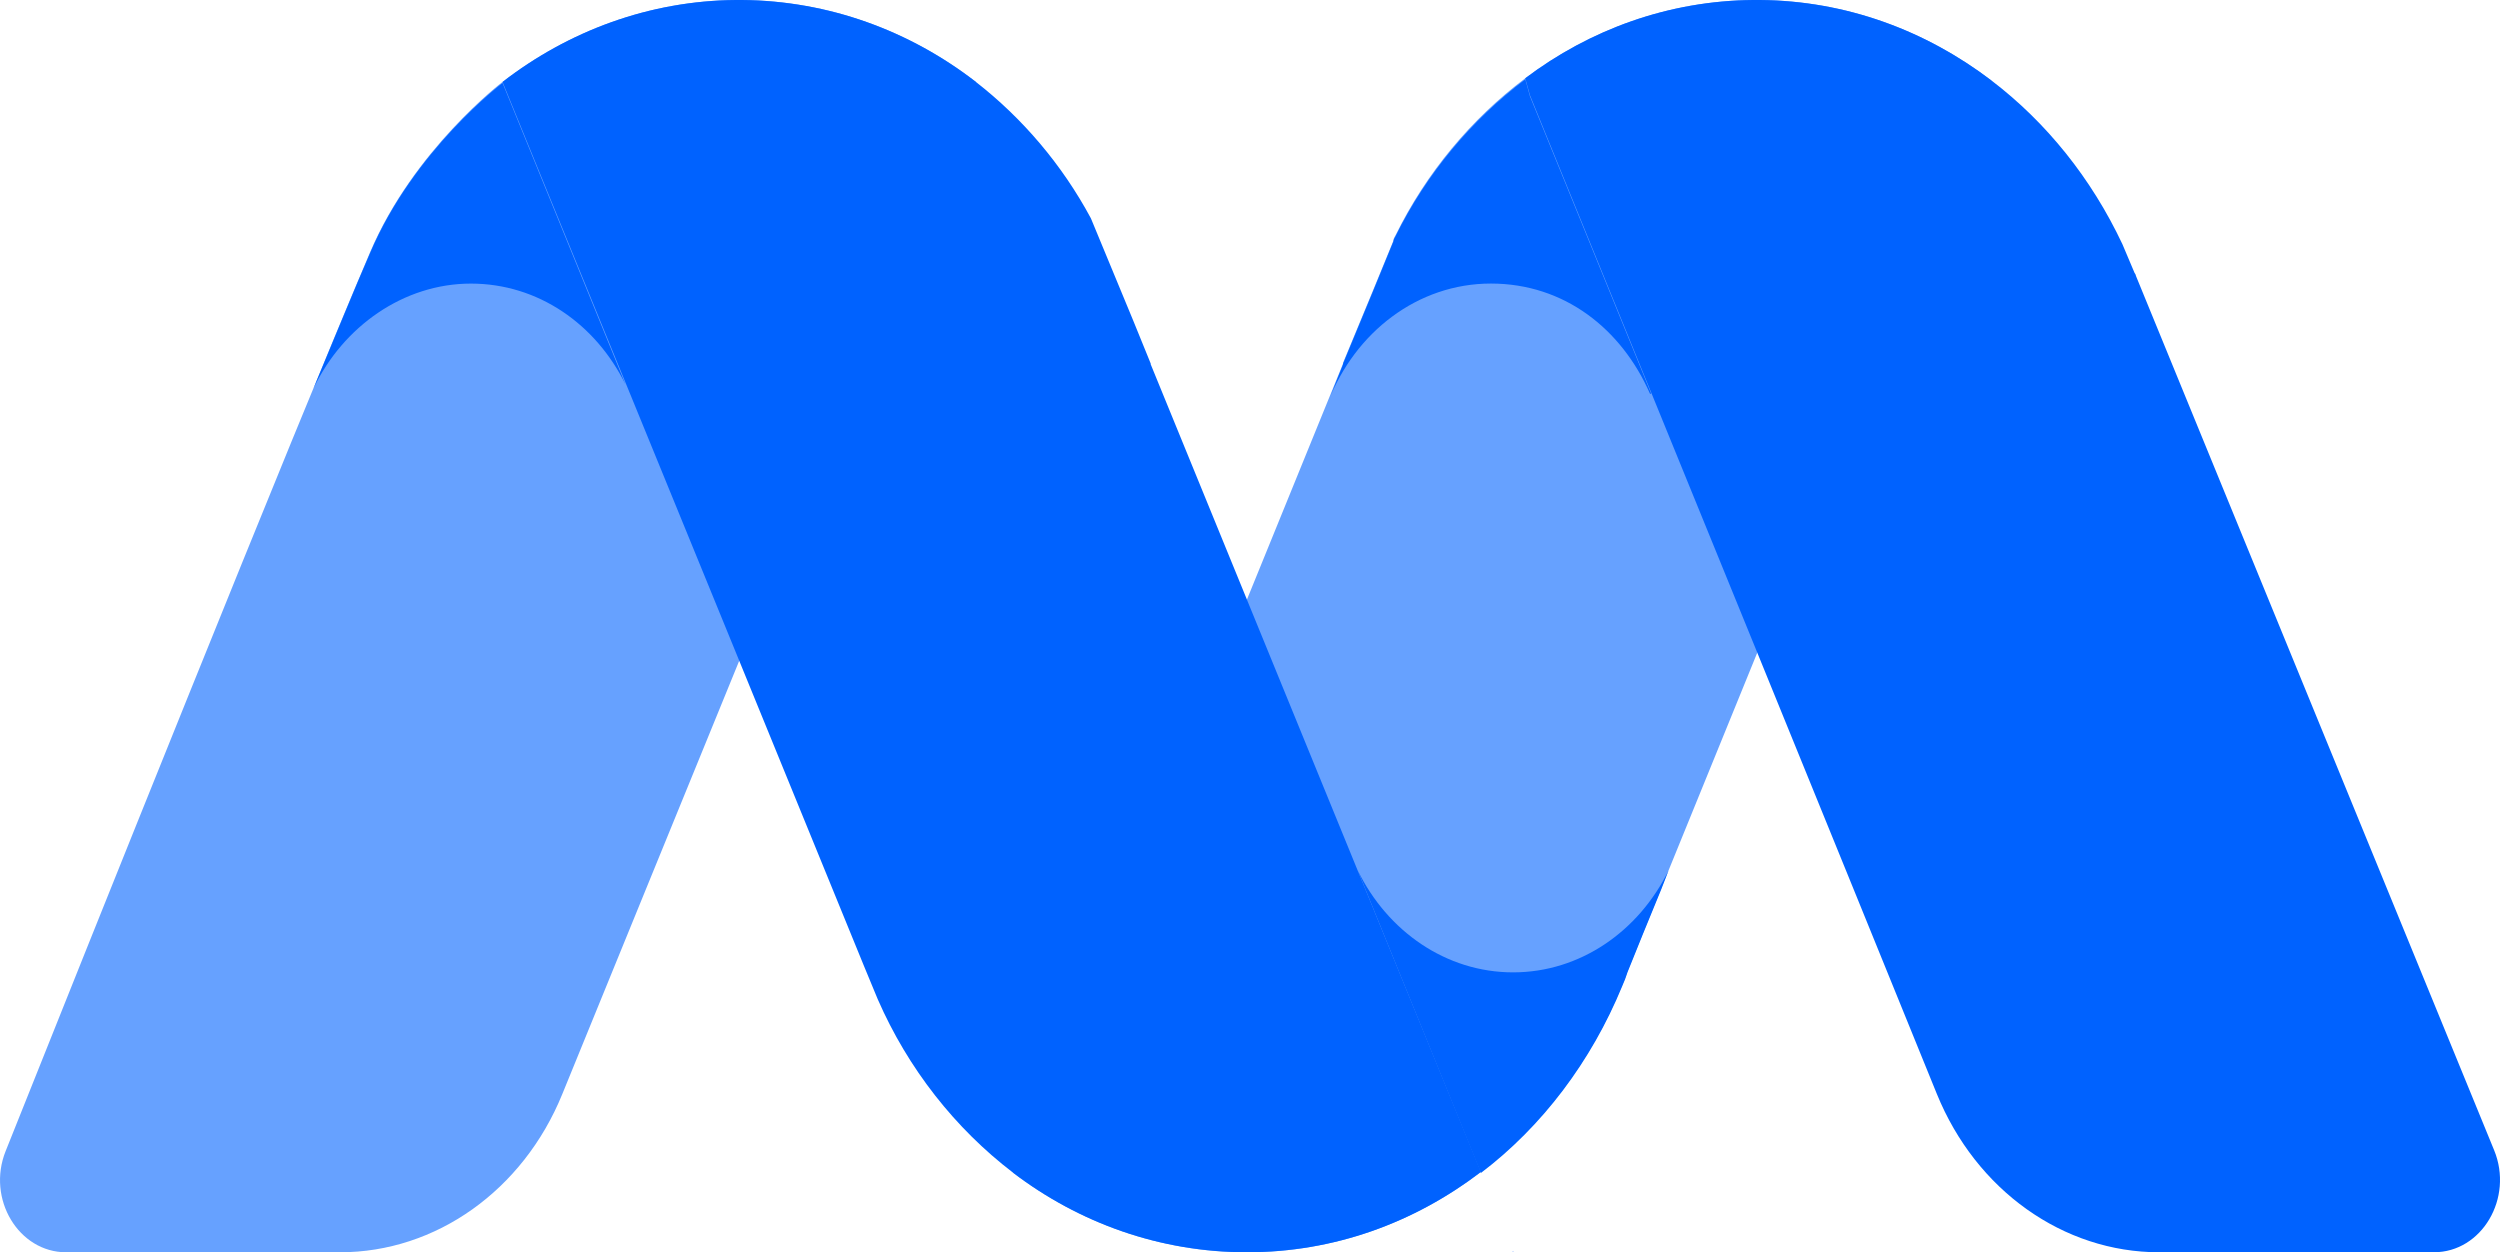 <?xml version="1.0" encoding="UTF-8"?>
<svg id="Layer_2" data-name="Layer 2" xmlns="http://www.w3.org/2000/svg" viewBox="0 0 502.82 251.87">
  <defs>
    <style>
      .cls-1 {
        fill: #66a1ff;
      }

      .cls-2 {
        fill: #0062ff;
      }

      .cls-3 {
        fill: #1563ff;
      }
    </style>
  </defs>
  <g id="Layer_1-2" data-name="Layer 1">
    <g>
      <polygon class="cls-3" points="304.34 251.57 304.34 251.87 304.21 251.87 304.34 251.57"/>
      <g>
        <path class="cls-1" d="m148,0c-17.45.15-33.67,6.24-46.93,16.48,0,0-17.84,13.58-26.63,34.23C58.26,88.72,18.35,188.4,1.13,231.53c-3.84,9.61,2.61,20.34,12.18,20.34h55.05c19.33,0,36.85-12.46,44.73-31.81l16.8-41.16,18.79-46,47.62-116.43C183.03,6.24,166.81.15,149.23,0h-1.23Z"/>
        <path class="cls-1" d="m352.62,0c-17.04.15-32.87,5.94-45.85,15.74-10.82,8.14-19.89,18.98-26.09,31.58-.28.45-.41.74-.41,1.04l-4.19,10.22-5.96,14.4v.15l-19.33,47.47-46.93,114.81v.13l-.13.32c13.24,10.07,29.61,16.02,47.06,16.02s33.67-5.94,47.06-16.16c12.31-9.35,22.18-22.4,28.4-37.52.41-.89.82-1.94,1.08-2.83l3.13-7.71,3.63-8.9,19.33-47.45,47.1-115.12C387.26,6.09,371.3.15,353.98,0h-1.36Z"/>
        <path class="cls-2" d="m489.53,251.87h-55.23c-19.33,0-36.87-12.48-44.75-31.86l-16.78-41.27-19.33-47.47-45.72-112.12-.95-3.41C319.75,5.94,335.58.15,352.62,0h1.36c17.3.15,33.26,6.09,46.52,16.16,11.1,8.45,20.15,19.74,26.37,32.94l2.44,5.77c.13.15.28.45.28.6l72.05,175.87c3.95,9.63-2.48,20.52-12.1,20.52"/>
        <path class="cls-2" d="m250.79,120.6l47.06,115.1c-13.39,10.24-29.48,16.16-47.06,16.16s-33.82-5.92-47.06-16.02c-11.64-8.9-21.1-20.91-27.19-34.86l-2.7-6.52-6.37-15.59-18.79-45.98L101.08,16.48C114.32,6.24,130.56.15,148.01,0h1.21c17.58.15,33.82,6.24,47.06,16.48,9.33,7.26,17.32,16.61,23.13,27.43l8.53,20.61,3.5,8.6v.15l19.35,47.32Z"/>
        <path class="cls-2" d="m125.82,77.36c-5.96-12.16-17.58-20.32-31.1-20.32s-25.7,8.6-31.66,21.06c4.47-10.69,8.25-20.02,11.36-27.15,8.79-20.76,26.65-34.26,26.65-34.26l24.75,60.67Z"/>
        <path class="cls-2" d="m335.58,175.11l-1.49,3.85-3.65,8.9-3.11,7.71c-.28.89-.67,1.94-1.08,2.83-6.22,15.12-16.09,28.18-28.4,37.52l-24.75-60.82c5.94,12.16,17.71,20.47,31.23,20.47s25.29-8.31,31.25-20.47"/>
        <path class="cls-2" d="m331.87,79.19h.24l-24.4-59.83-.93-3.41c-10.82,8.16-19.89,18.99-26.11,31.6-.28.45-.41.74-.41,1.02l-4.19,10.24-5.96,14.4v.15l-2.96,7.41c5.4-13.95,17.99-23.74,32.72-23.74s26.26,9.09,31.99,22.16"/>
      </g>
    </g>
  </g>
</svg>